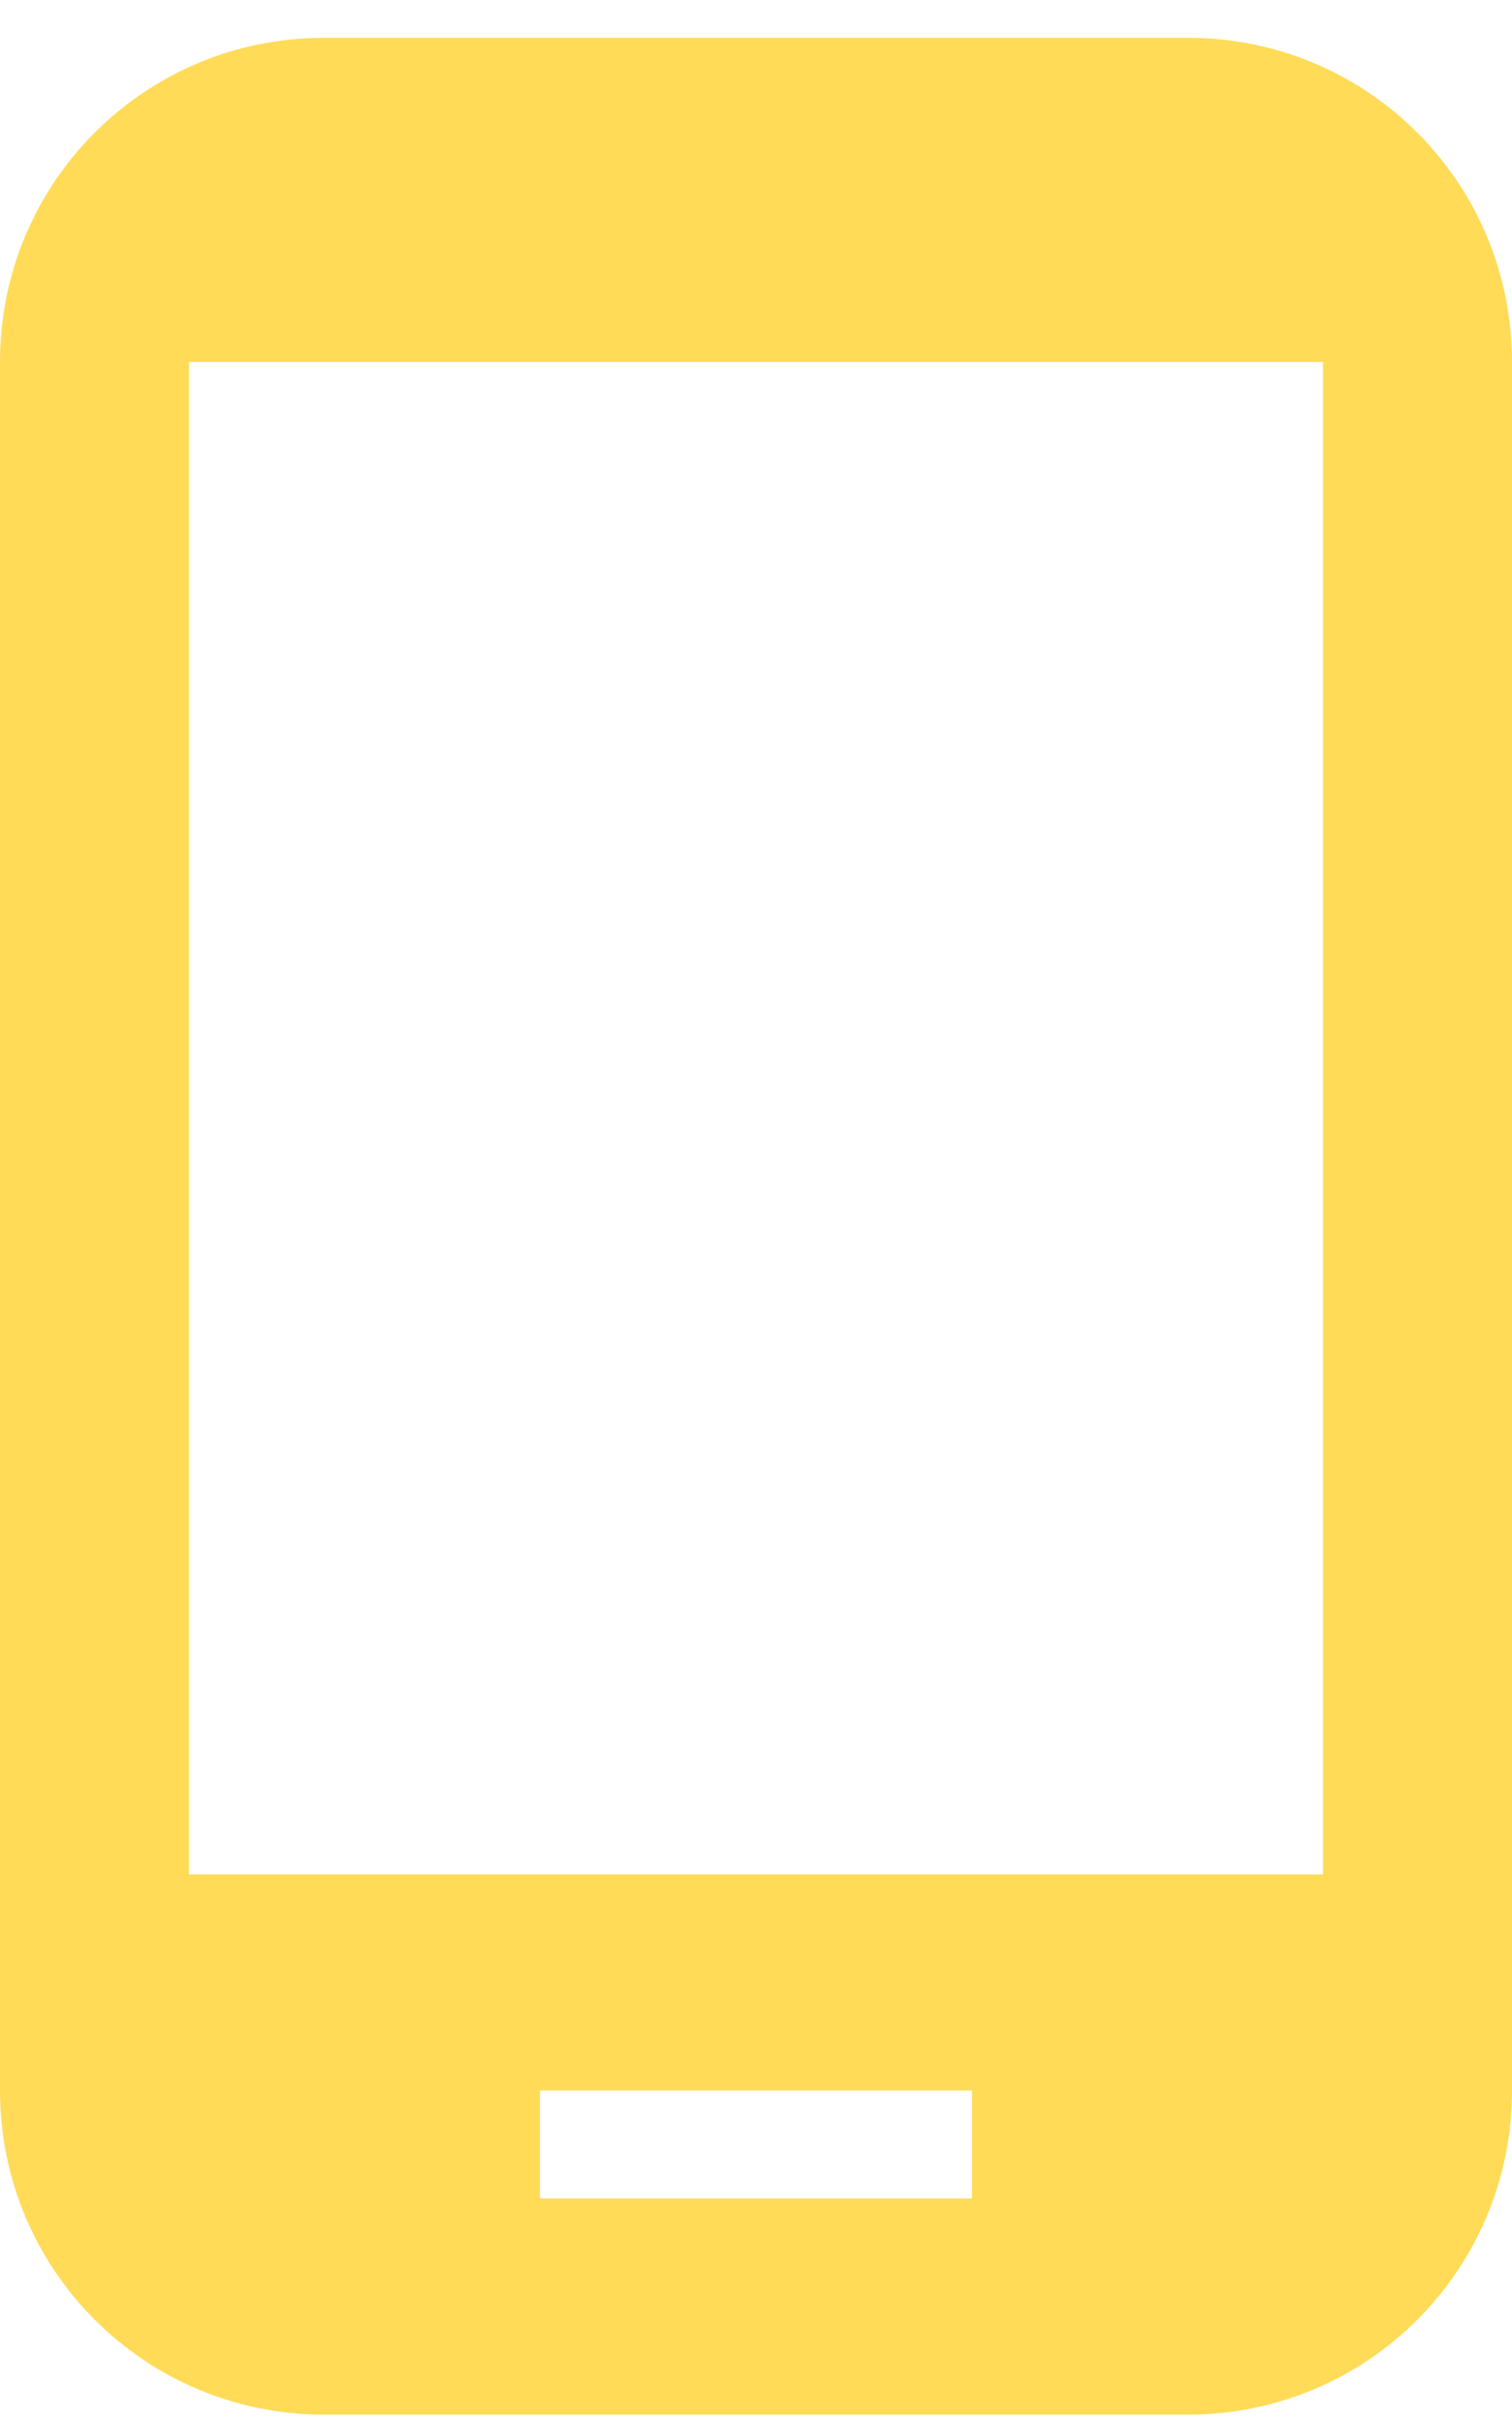 <svg width="20" height="32" viewBox="0 0 20 32" fill="none" xmlns="http://www.w3.org/2000/svg">
<path d="M15.714 0.5H4.286C1.914 0.5 0 2.414 0 4.786V27.643C0 30.014 1.914 31.929 4.286 31.929H15.714C18.086 31.929 20 30.014 20 27.643V4.786C20 2.414 18.086 0.5 15.714 0.5ZM12.857 29.071H7.143V27.643H12.857V29.071ZM17.5 24.786H2.5V4.786H17.5V24.786Z" fill="#FFDB58"/>
</svg>
